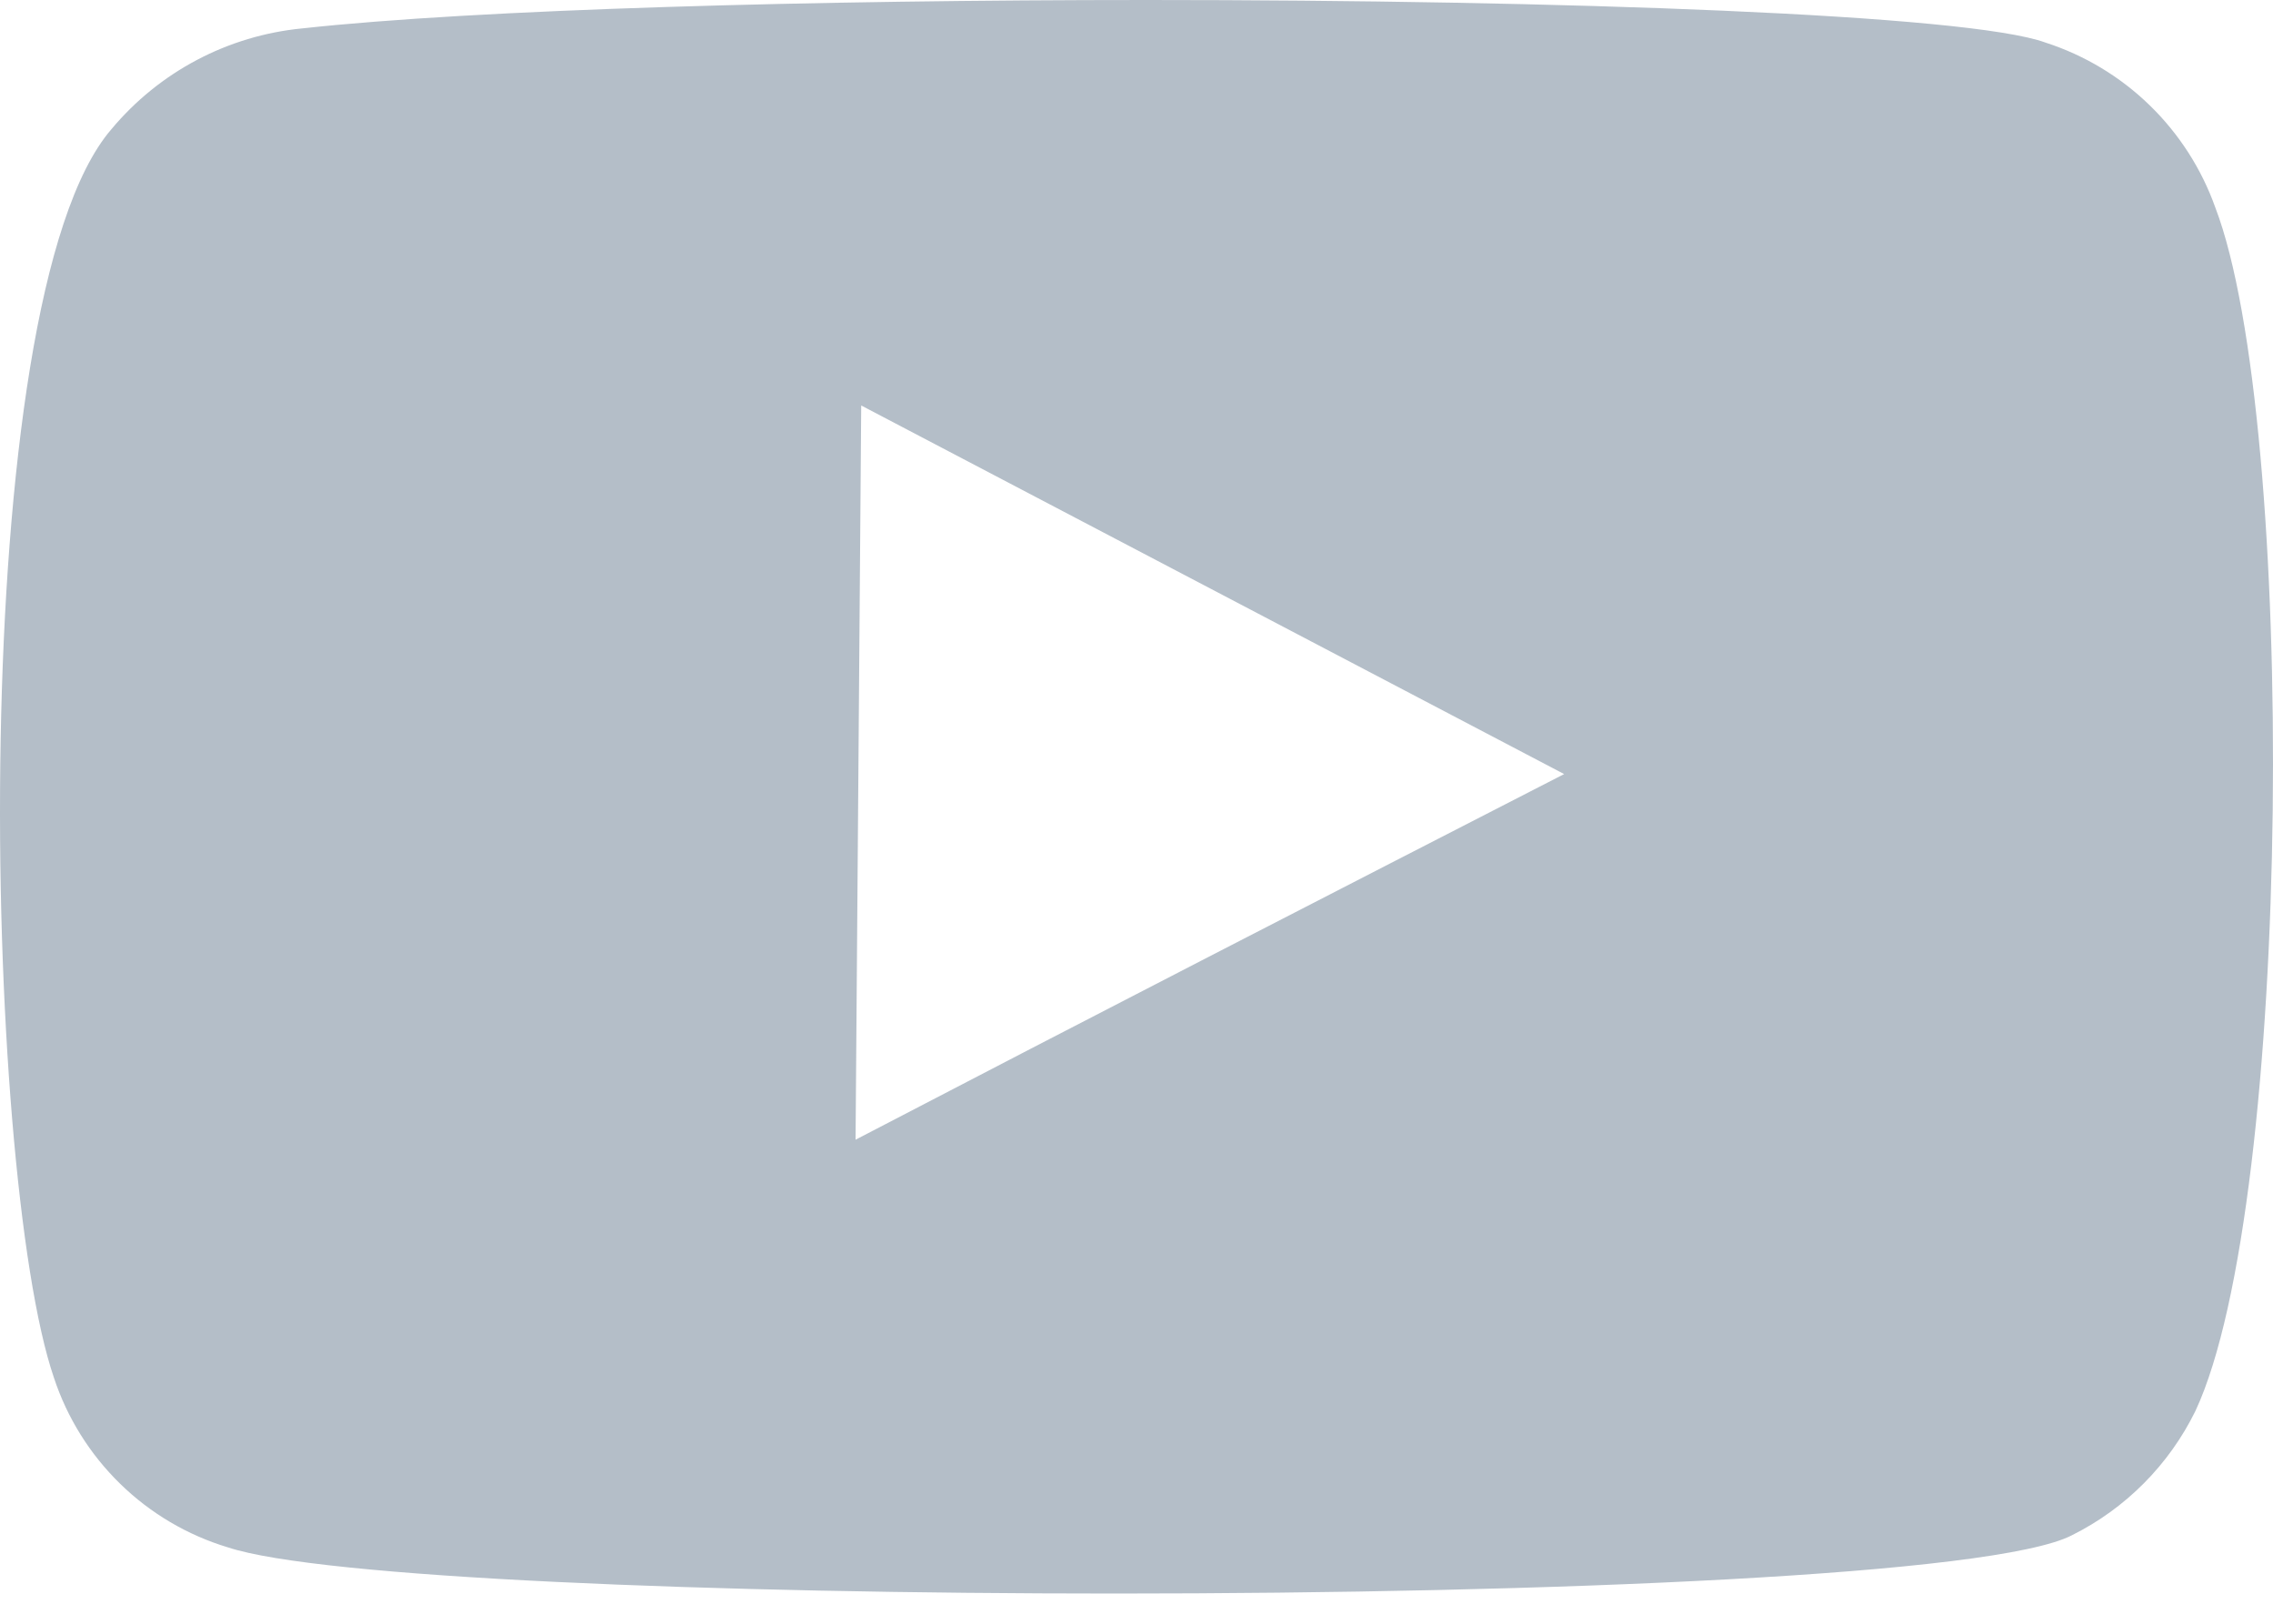 <?xml version="1.0" encoding="UTF-8"?> <svg xmlns="http://www.w3.org/2000/svg" width="35" height="25" viewBox="0 0 35 25" fill="none"> <path d="M34.111 3.193C35.369 6.473 35.314 18.499 33.805 21.725C33.398 22.554 32.73 23.226 31.903 23.638C30.722 24.25 23.878 24.535 17.165 24.535C10.987 24.535 4.93 24.294 3.509 23.824C2.885 23.636 2.316 23.3 1.85 22.845C1.384 22.39 1.034 21.83 0.83 21.211C-0.263 18.018 -0.559 4.625 1.715 1.99C2.453 1.105 3.51 0.547 4.657 0.437C7.346 0.142 12.54 0 17.667 0C24.042 0 30.306 0.219 31.498 0.656C32.099 0.85 32.647 1.18 33.1 1.62C33.553 2.06 33.899 2.598 34.111 3.193ZM13.152 17.559C16.782 15.668 20.401 13.809 24.085 11.918L13.261 6.243L13.174 17.559" fill="#B4BEC8"></path> </svg> 